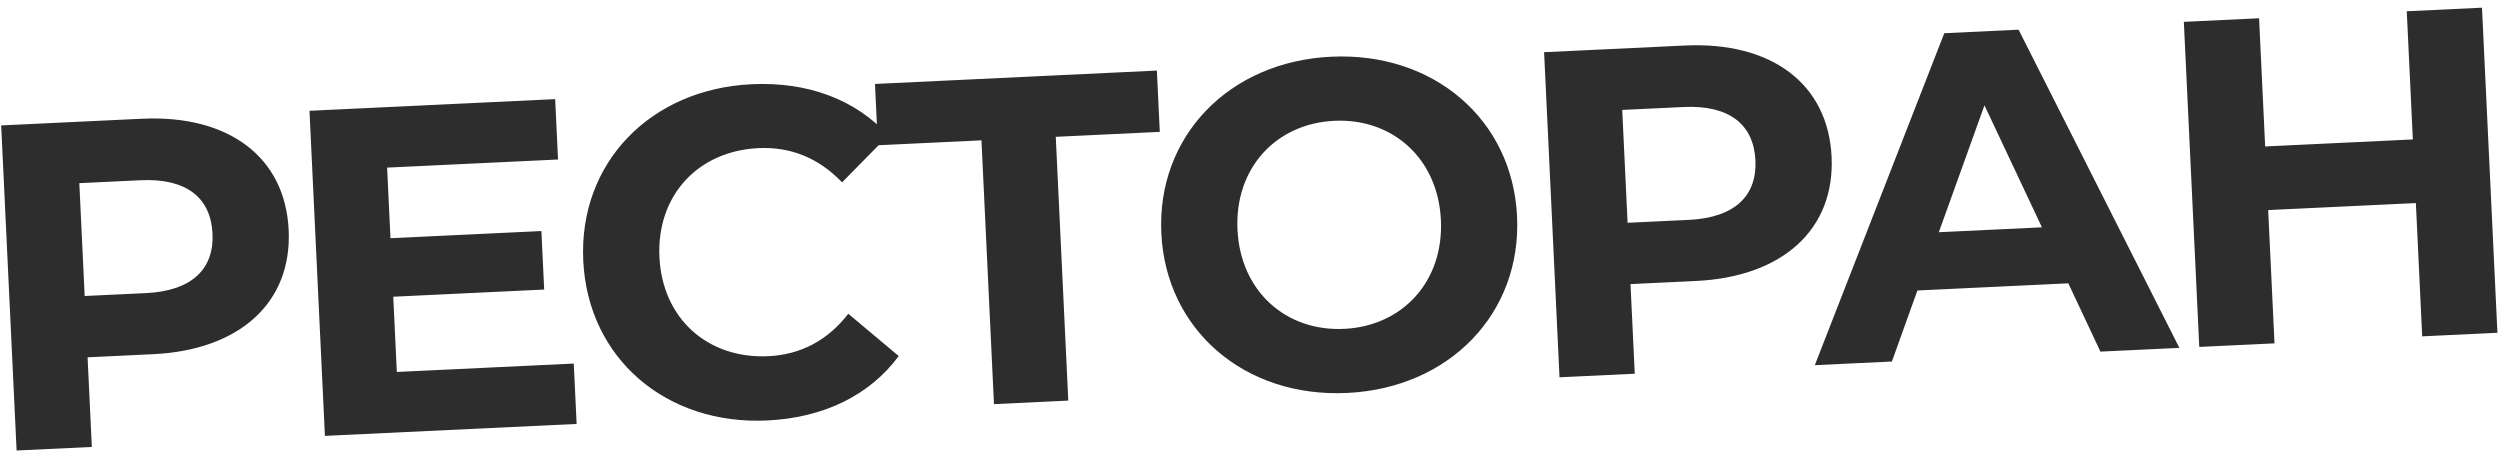 <?xml version="1.0" encoding="UTF-8"?> <svg xmlns="http://www.w3.org/2000/svg" width="984" height="180" viewBox="0 0 984 180" fill="none"> <path d="M55.849 46.736C90.032 45.114 112.26 61.83 113.622 90.528C114.975 119.044 94.43 137.79 60.247 139.412L34.473 140.636L36.148 175.915L6.535 177.32L0.463 49.364L55.849 46.736ZM57.457 115.362C75.554 114.503 84.303 105.843 83.644 91.951C82.976 77.876 73.446 70.084 55.349 70.943L31.22 72.088L33.328 116.507L57.457 115.362ZM156.188 146.402L225.833 143.096L226.961 166.86L127.886 171.561L121.814 43.605L218.512 39.017L219.64 62.78L152.371 65.972L153.69 93.757L213.098 90.938L214.191 113.97L154.783 116.789L156.188 146.402ZM301.992 165.498C262.325 167.38 231.403 141.183 229.572 102.614C227.742 64.044 256.045 35.037 295.894 33.146C318.012 32.096 336.856 39.263 349.614 53.314L331.437 71.764C322.377 62.301 311.349 57.695 298.554 58.302C274.607 59.438 258.406 77.062 259.551 101.191C260.696 125.32 278.494 141.33 302.44 140.194C315.235 139.587 325.777 133.957 333.892 123.495L353.735 140.141C342.373 155.52 324.293 164.439 301.992 165.498ZM455.349 27.777L456.494 51.906L415.548 53.849L420.475 157.676L391.228 159.064L386.301 55.237L345.538 57.172L344.393 33.043L455.349 27.777ZM530.247 154.665C489.85 156.583 458.901 129.838 457.097 91.816C455.293 53.795 483.57 24.239 523.967 22.322C564.182 20.414 595.304 46.968 597.117 85.172C598.93 123.376 570.462 152.757 530.247 154.665ZM529.05 129.44C551.9 128.356 568.293 110.906 567.139 86.594C565.985 62.283 548.013 46.464 525.164 47.548C502.315 48.632 485.922 66.082 487.075 90.394C488.229 114.705 506.201 130.524 529.05 129.44ZM663.14 17.916C697.323 16.294 719.551 33.01 720.913 61.709C722.267 90.225 701.721 108.971 667.539 110.593L641.765 111.816L643.439 147.095L613.826 148.501L607.754 20.545L663.14 17.916ZM664.748 86.542C682.845 85.683 691.594 77.024 690.935 63.132C690.267 49.056 680.737 41.264 662.64 42.123L638.512 43.268L640.619 87.687L664.748 86.542ZM826.729 138.397L814.094 111.516L754.686 114.335L744.654 142.292L714.31 143.732L765.27 13.07L794.517 11.682L857.804 136.923L826.729 138.397ZM763.124 91.4L803.705 89.475L781.09 41.449L763.124 91.4ZM947.301 4.431L976.914 3.026L982.986 130.982L953.374 132.387L950.884 79.925L892.755 82.684L895.245 135.146L865.632 136.551L859.56 8.595L889.173 7.19L891.567 57.641L949.696 54.883L947.301 4.431Z" fill="#2D2D2D"></path> </svg> 